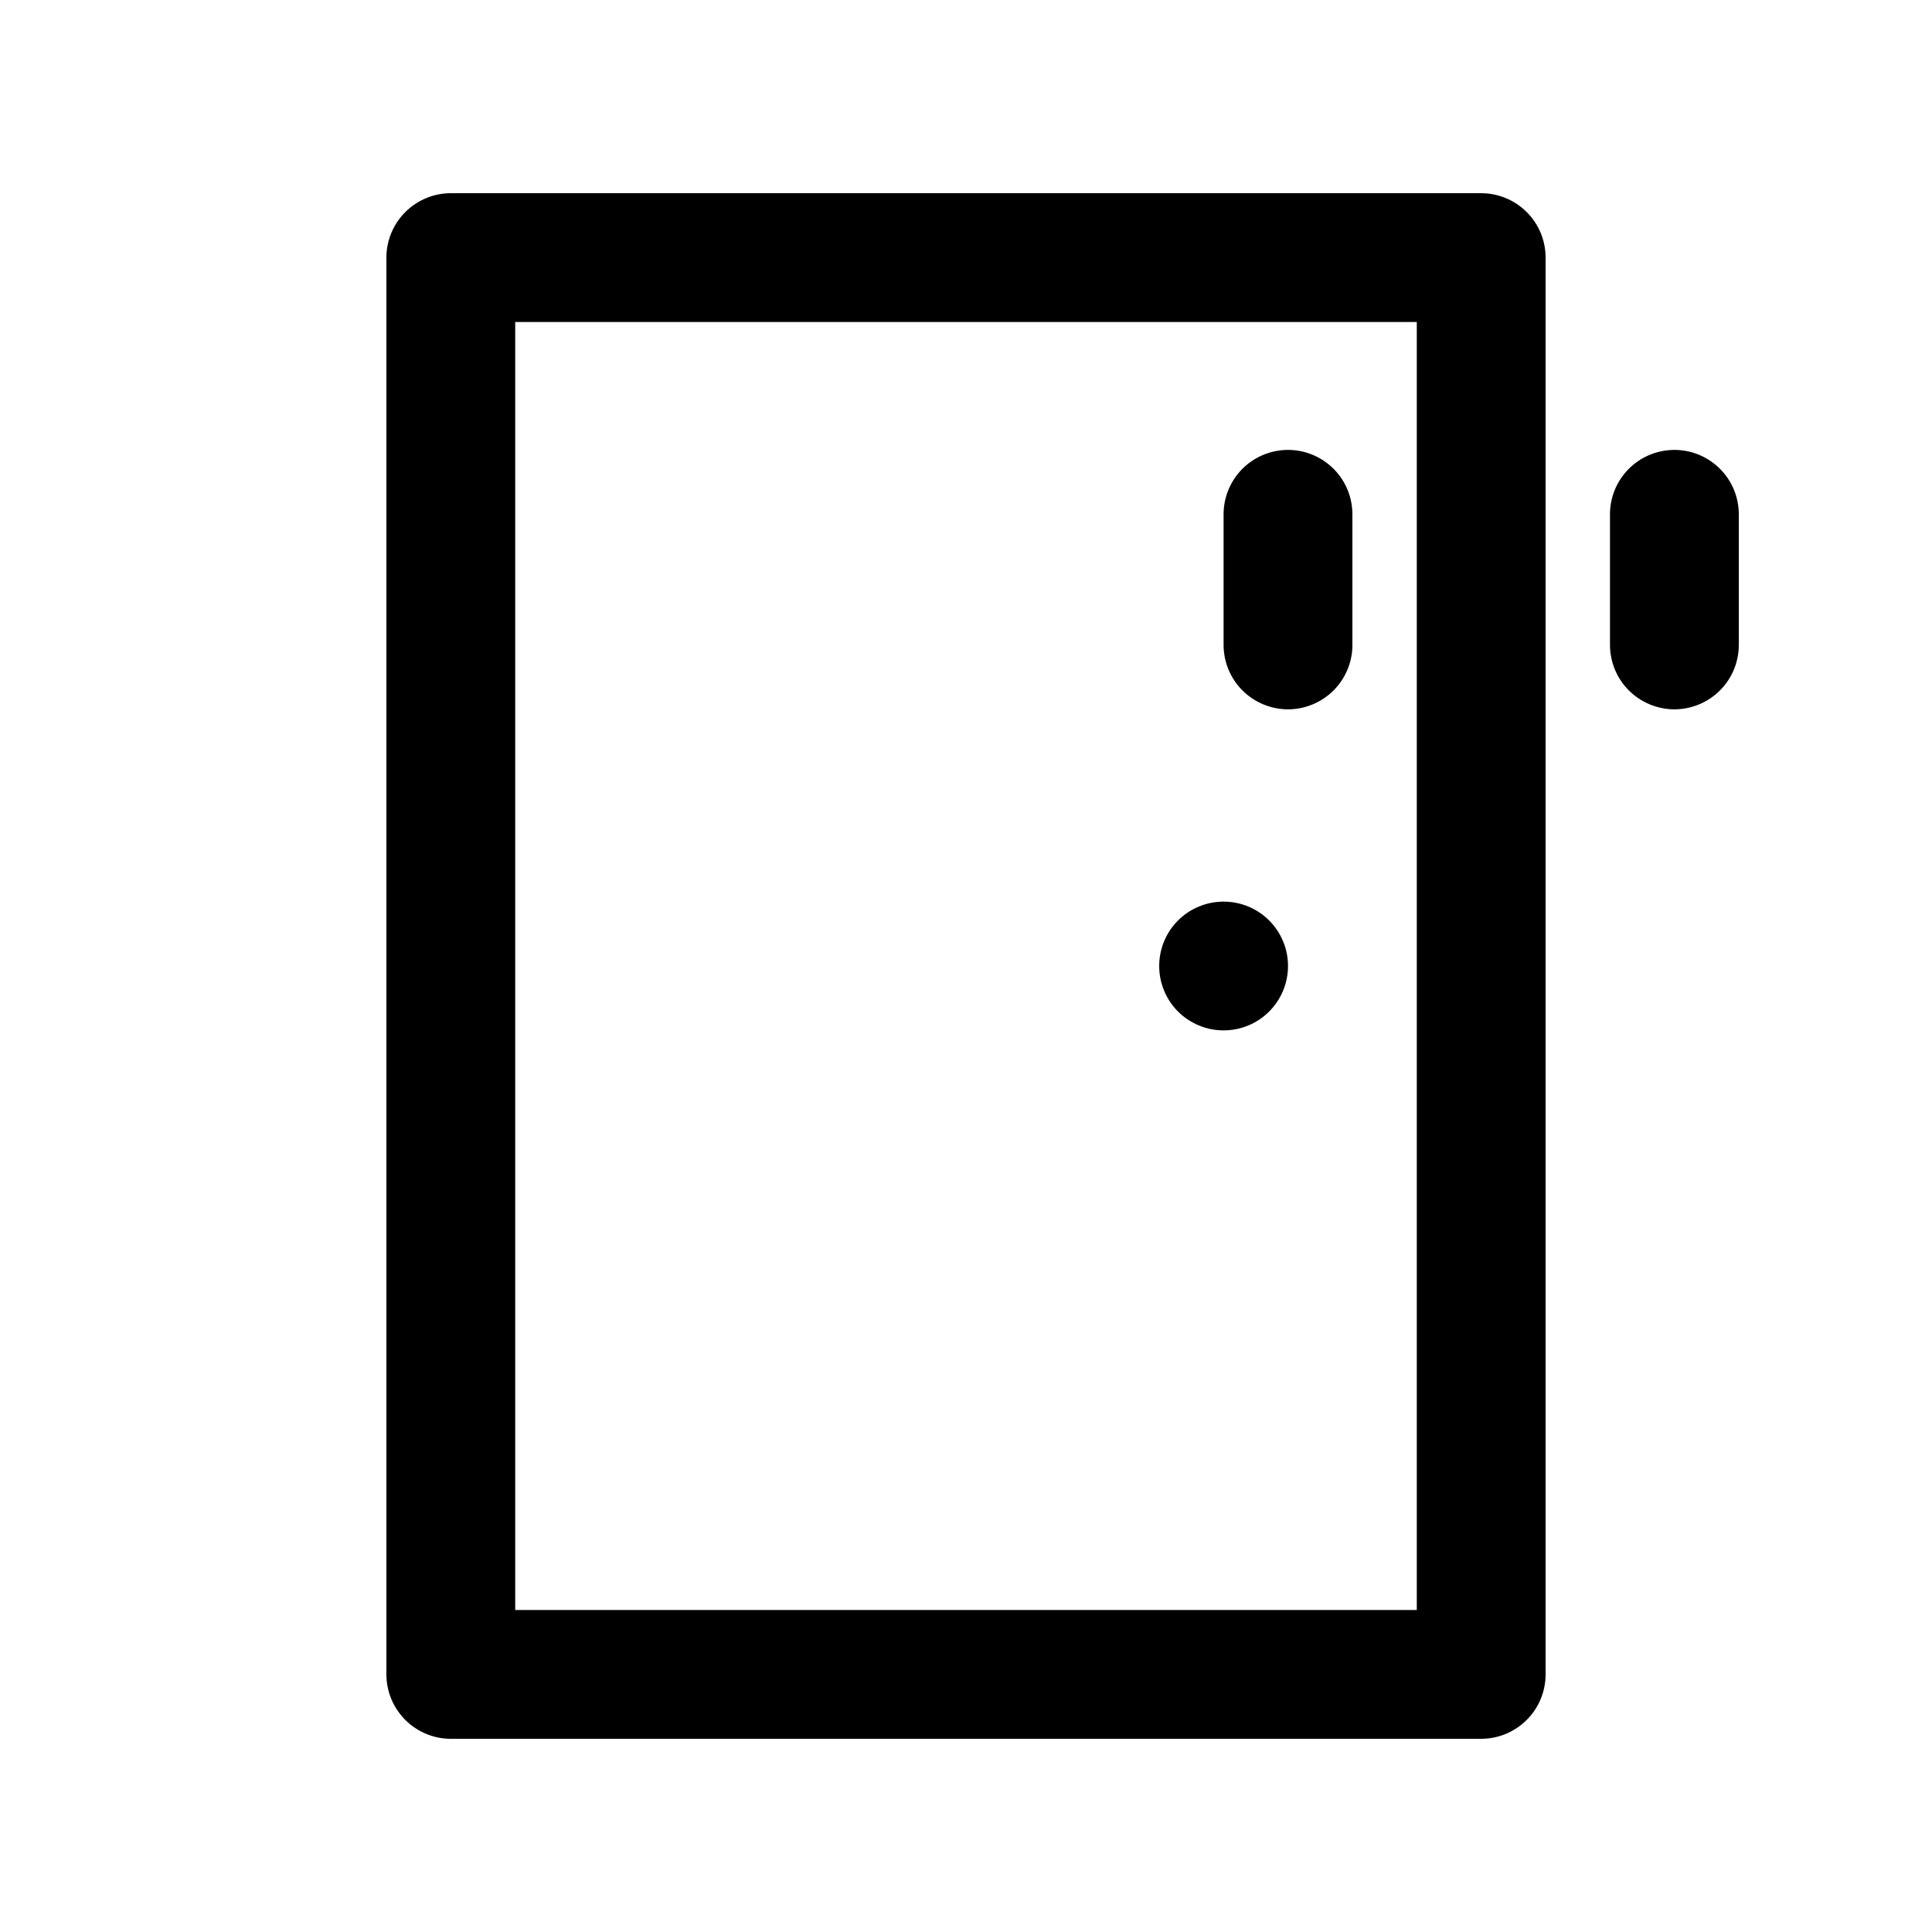 <?xml version="1.0" encoding="UTF-8"?>
<svg xmlns="http://www.w3.org/2000/svg" width="40" height="40" viewBox="0 0 40 40" fill="none">
  <path d="M9.333 4C8.98 4 8.641 4.141 8.391 4.391C8.141 4.641 8 4.98 8 5.333V34.667C8 35.02 8.141 35.359 8.391 35.609C8.641 35.859 8.98 36 9.333 36H30.667C31.02 36 31.359 35.859 31.609 35.609C31.86 35.359 32 35.02 32 34.667V5.333C32 4.98 31.86 4.641 31.609 4.391C31.359 4.141 31.02 4 30.667 4H9.333ZM10.667 6.667H29.333V33.333H10.667V6.667ZM26.646 9.315C26.293 9.321 25.956 9.466 25.71 9.719C25.464 9.973 25.328 10.313 25.333 10.667V13.333C25.331 13.51 25.363 13.685 25.429 13.849C25.495 14.013 25.593 14.163 25.717 14.288C25.841 14.414 25.989 14.514 26.152 14.582C26.315 14.65 26.49 14.686 26.667 14.686C26.843 14.686 27.018 14.65 27.181 14.582C27.344 14.514 27.492 14.414 27.616 14.288C27.74 14.163 27.838 14.013 27.904 13.849C27.97 13.685 28.003 13.51 28 13.333V10.667C28.002 10.488 27.969 10.311 27.902 10.146C27.835 9.981 27.735 9.831 27.609 9.705C27.482 9.579 27.332 9.479 27.167 9.412C27.001 9.345 26.824 9.312 26.646 9.315ZM34.646 9.315C34.293 9.321 33.956 9.466 33.71 9.719C33.464 9.973 33.328 10.313 33.333 10.667V13.333C33.331 13.51 33.364 13.685 33.429 13.849C33.495 14.013 33.593 14.163 33.717 14.288C33.841 14.414 33.989 14.514 34.152 14.582C34.315 14.65 34.49 14.686 34.667 14.686C34.843 14.686 35.018 14.65 35.181 14.582C35.344 14.514 35.492 14.414 35.616 14.288C35.74 14.163 35.838 14.013 35.904 13.849C35.97 13.685 36.002 13.51 36 13.333V10.667C36.002 10.488 35.969 10.311 35.902 10.146C35.835 9.981 35.735 9.831 35.609 9.705C35.482 9.579 35.332 9.479 35.167 9.412C35.001 9.345 34.824 9.312 34.646 9.315ZM25.333 18.667C24.98 18.667 24.641 18.807 24.39 19.057C24.14 19.307 24 19.646 24 20C24 20.354 24.14 20.693 24.39 20.943C24.641 21.193 24.98 21.333 25.333 21.333C25.687 21.333 26.026 21.193 26.276 20.943C26.526 20.693 26.667 20.354 26.667 20C26.667 19.646 26.526 19.307 26.276 19.057C26.026 18.807 25.687 18.667 25.333 18.667Z" fill="black"></path>
</svg>
